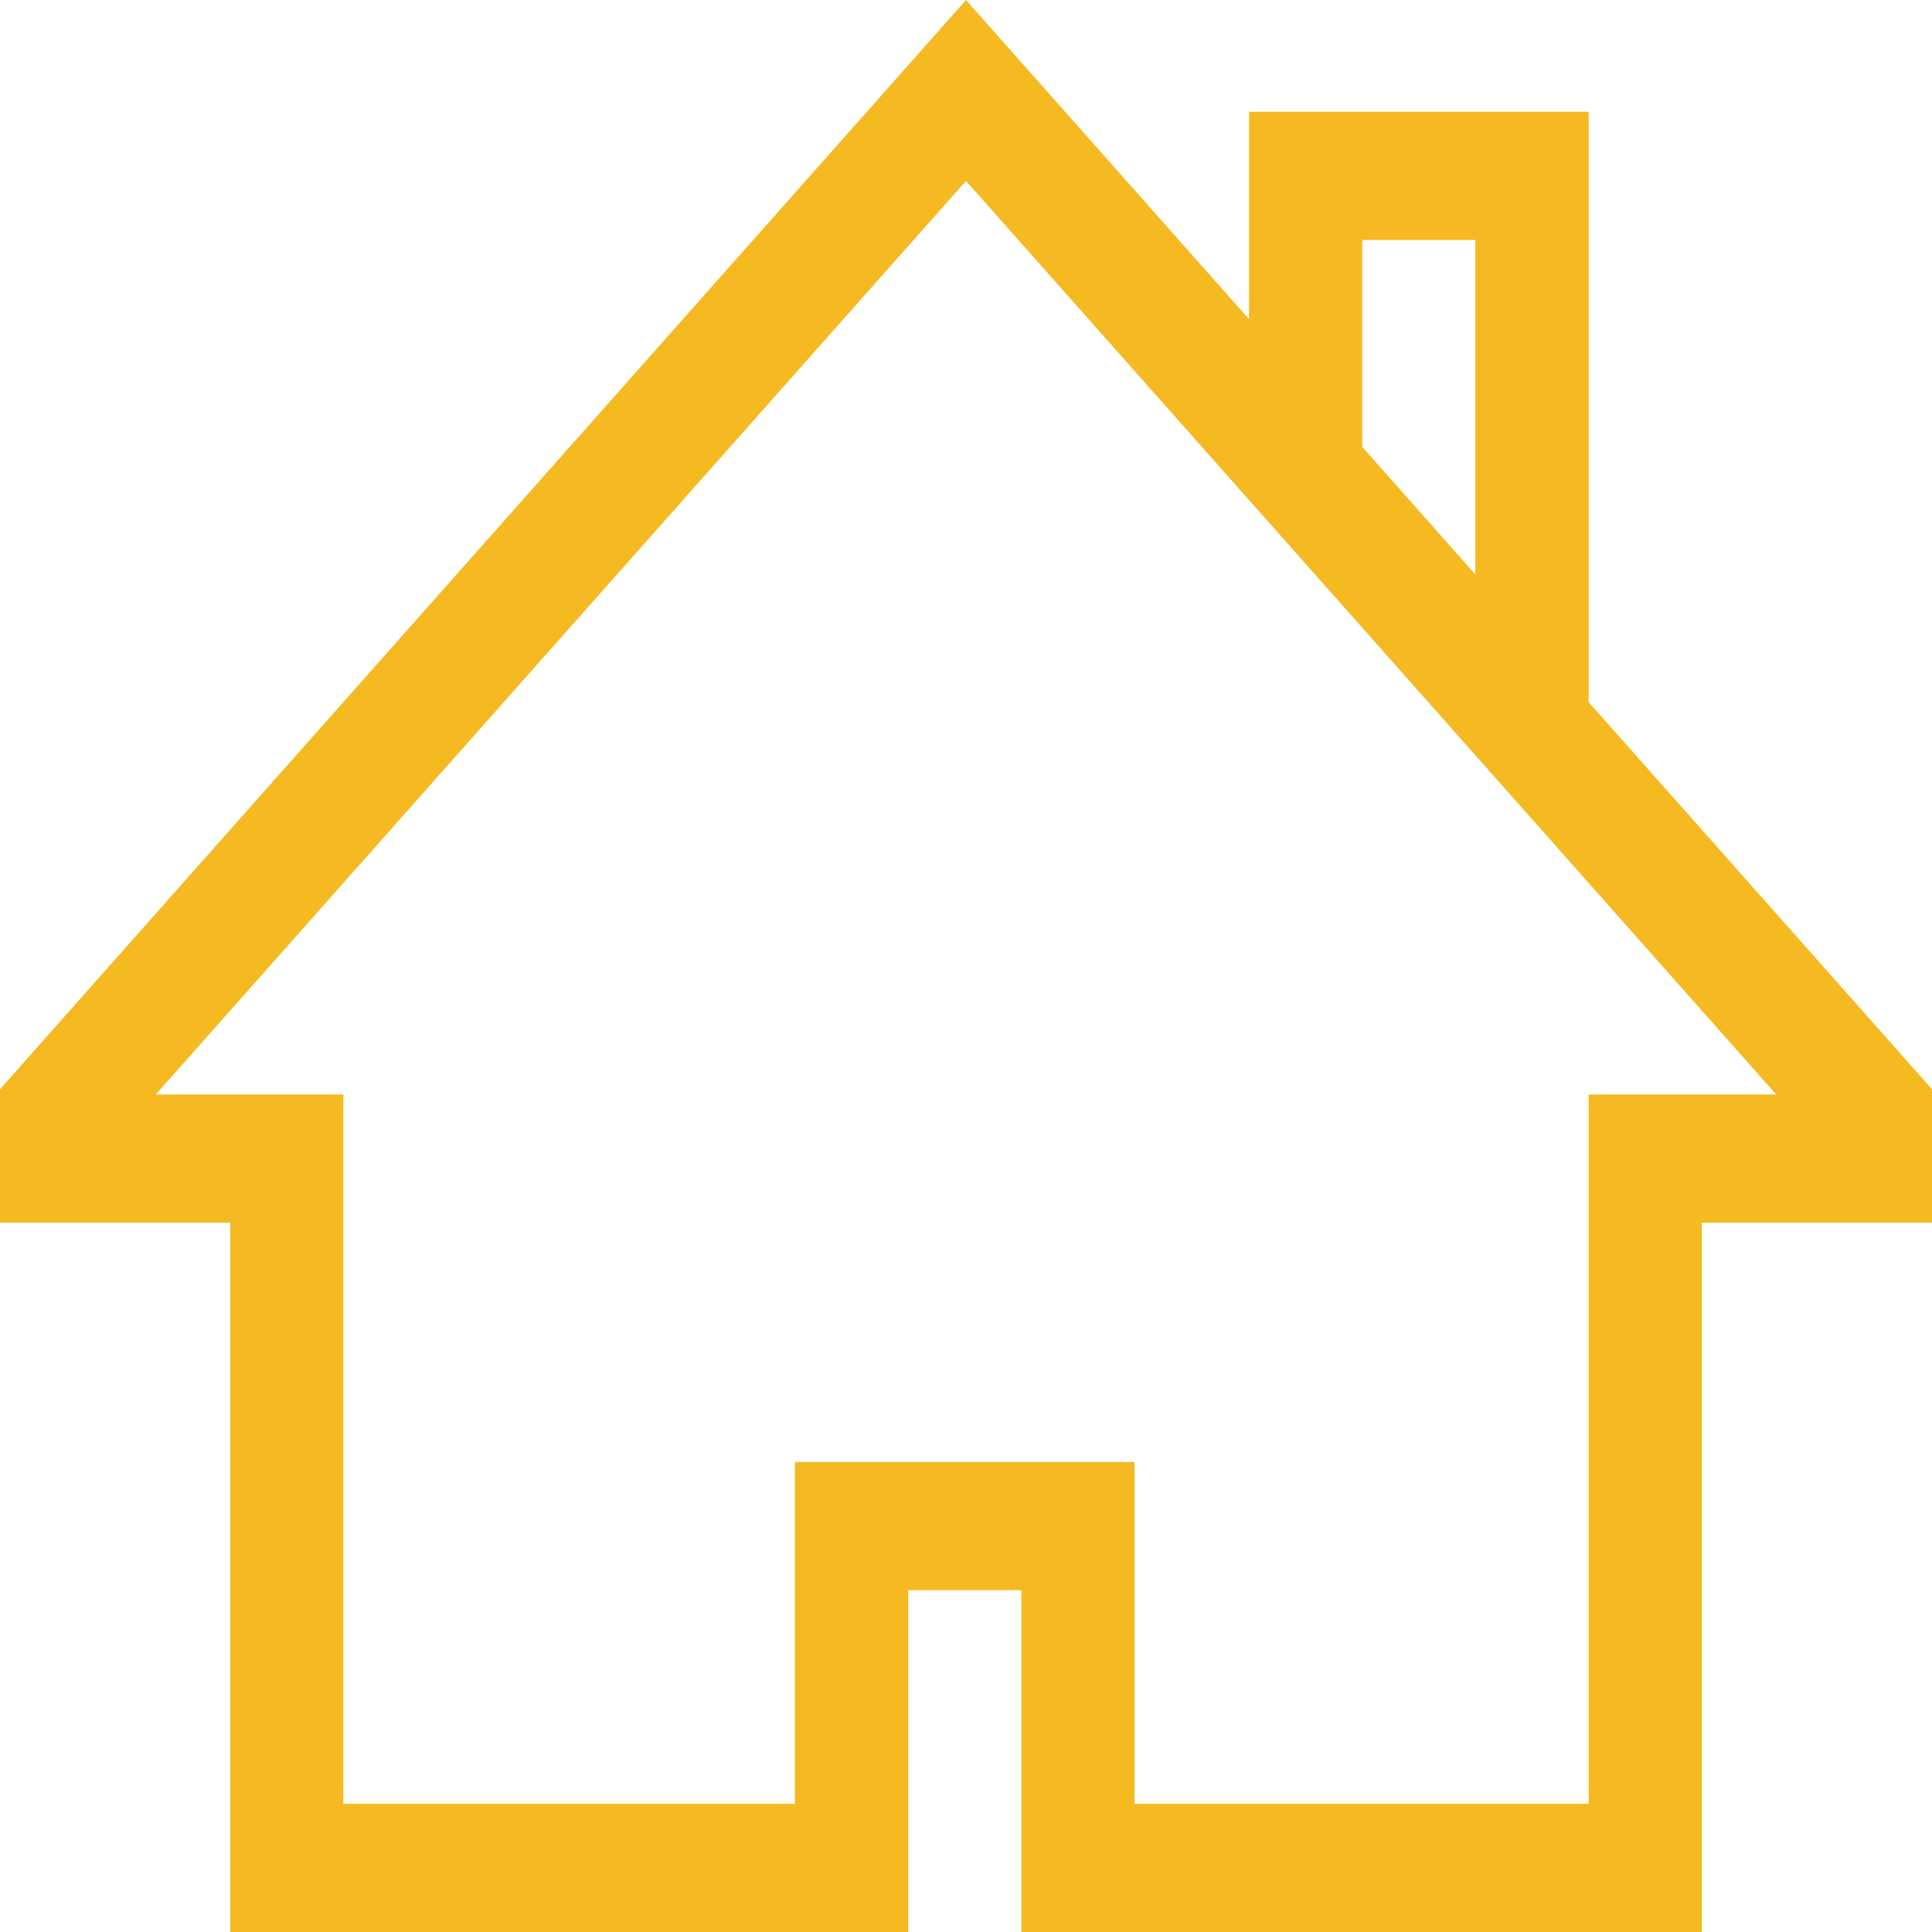 <svg width="14" height="14" viewBox="0 0 14 14" fill="none" xmlns="http://www.w3.org/2000/svg">
<path d="M11.512 5.088V0.81H9.051V2.313L7 0L0 7.893V8.86H1.668V14H6.581V11.523H7.401V14H12.332V8.86H14V7.893L11.512 5.088ZM9.871 1.739H10.691V4.163L9.871 3.238V1.739ZM11.512 7.931V13.071H8.221V10.594H5.76V13.071H2.488V7.931H1.129L7 1.311L12.871 7.931H11.512Z" fill="#F5BA21"/>
</svg>
